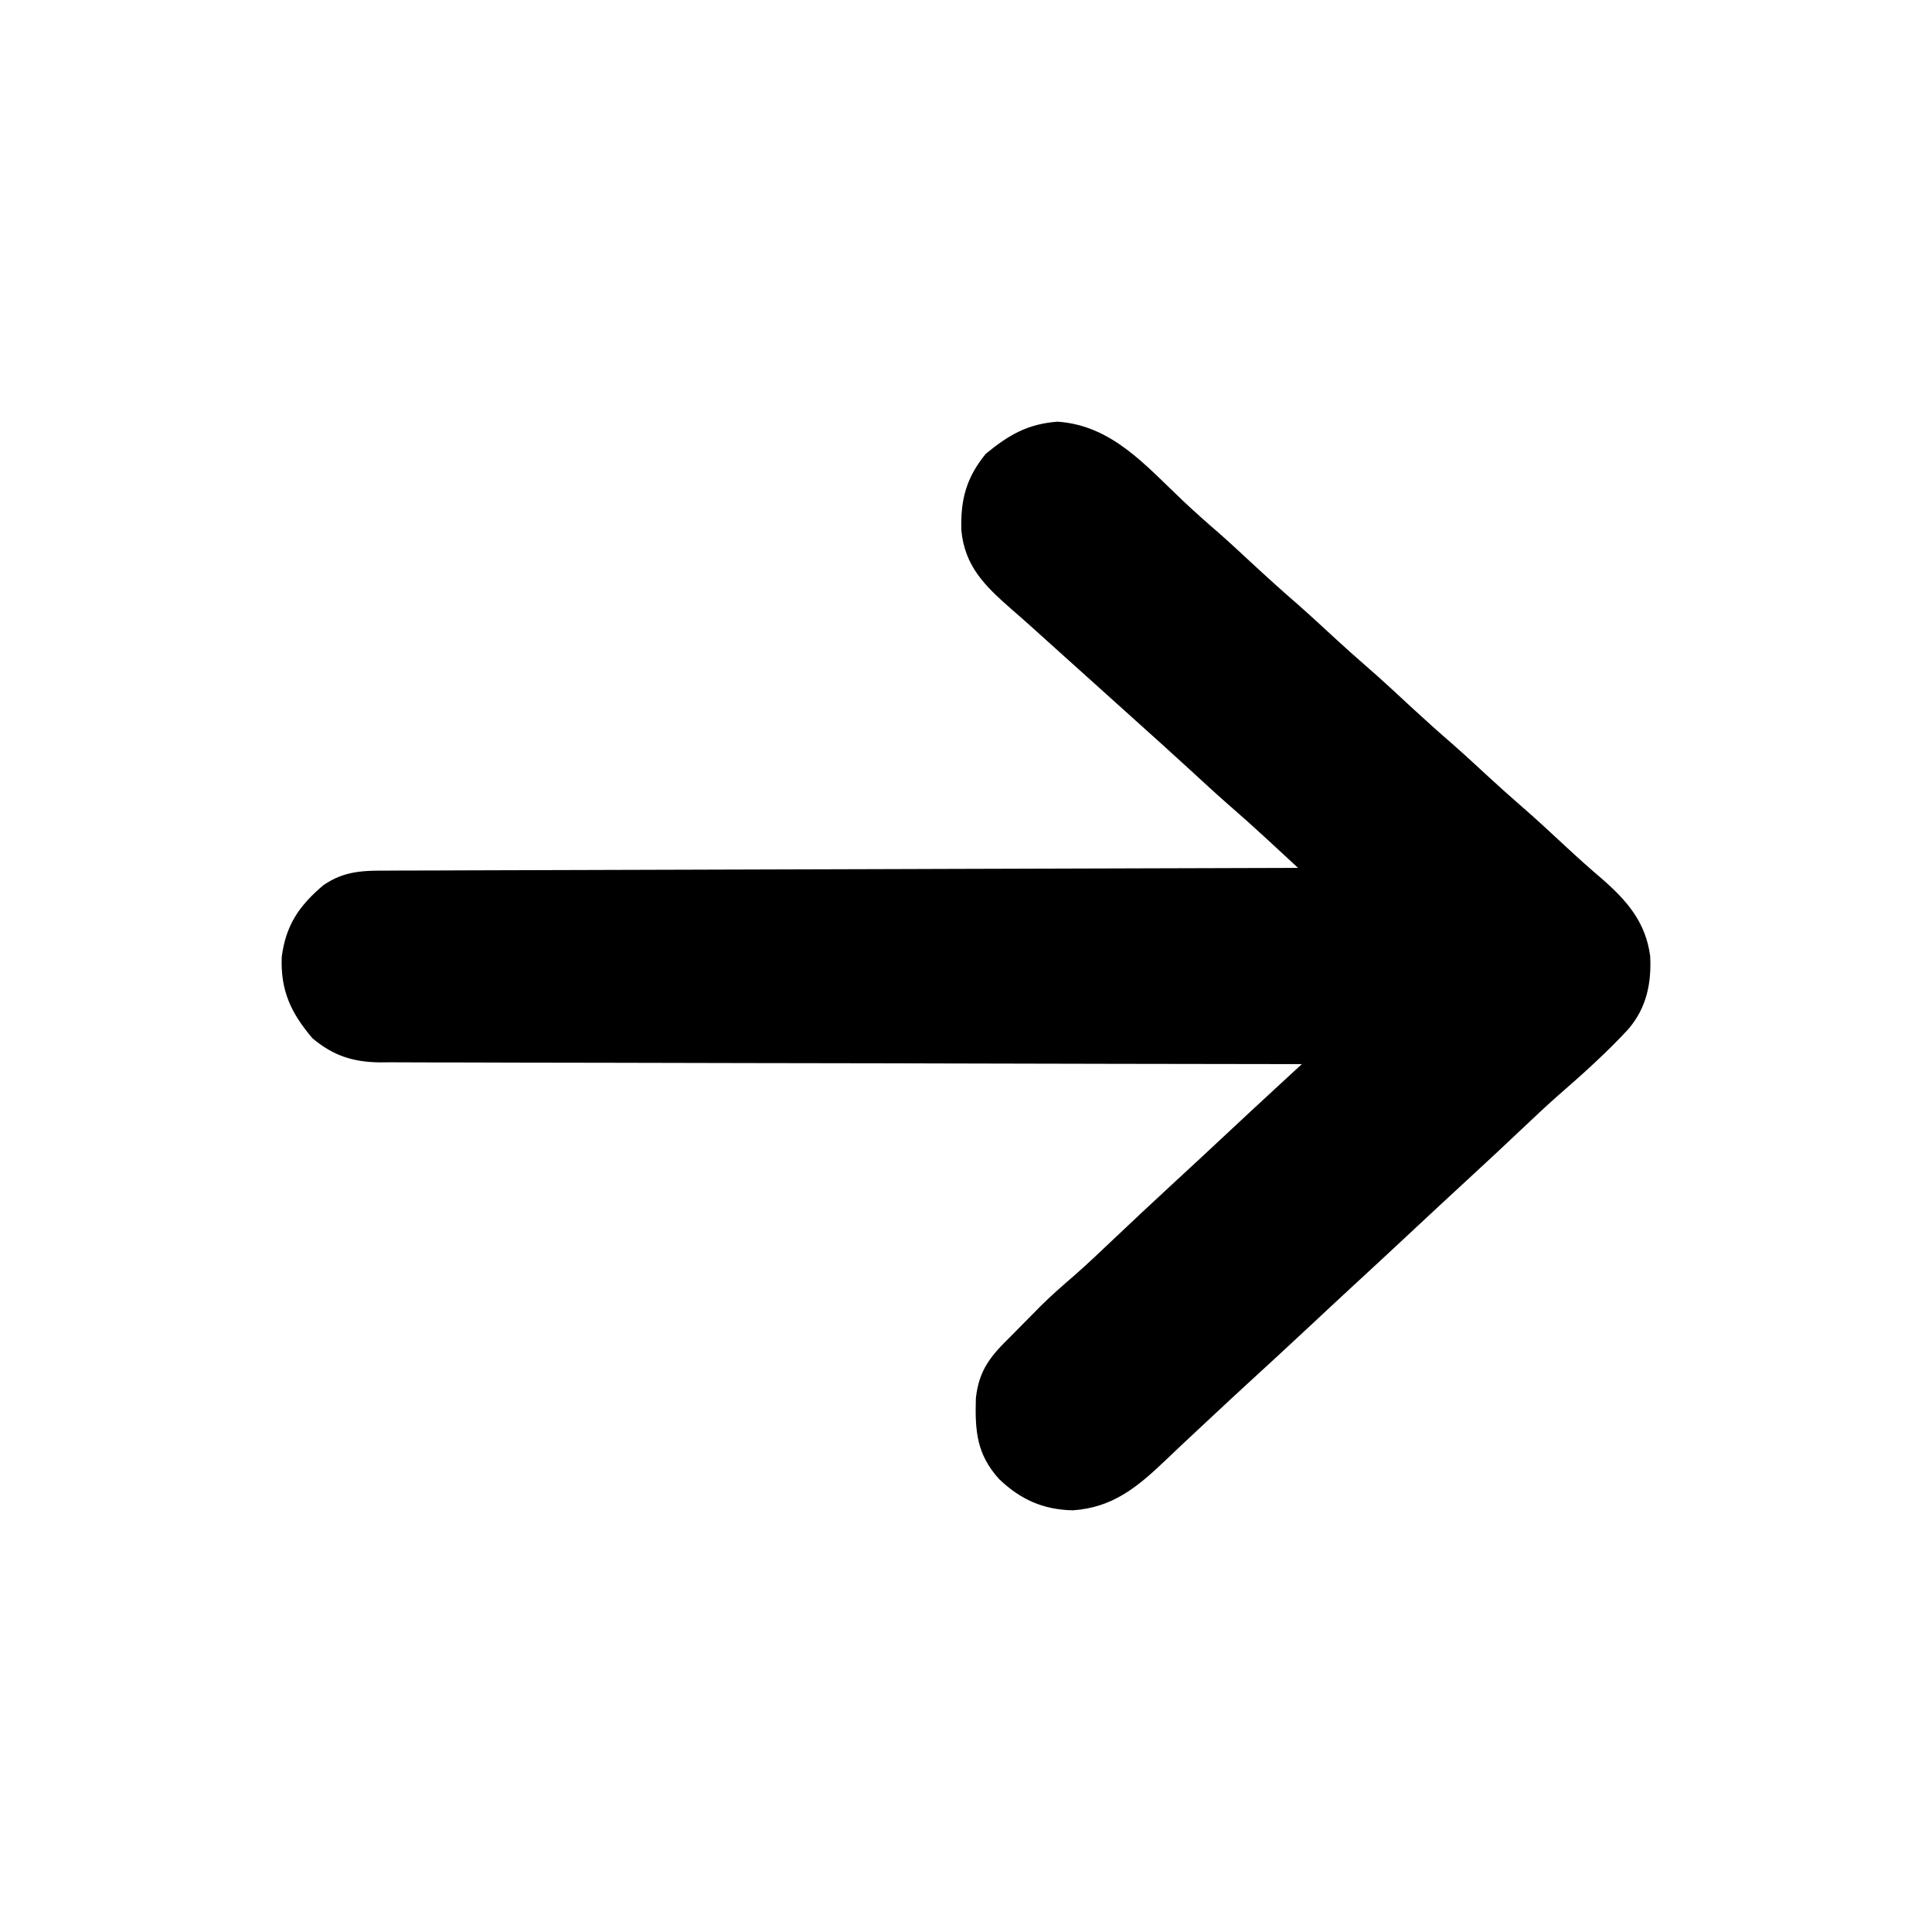 <?xml version="1.0" encoding="UTF-8"?>
<svg version="1.1" xmlns="http://www.w3.org/2000/svg" width="512" height="512">
<path d="M0 0 C14.391 0.959 23.341 11.608 33.246 20.961 C36.32 23.859 39.461 26.659 42.664 29.414 C45.574 31.975 48.408 34.614 51.25 37.25 C55.333 41.036 59.448 44.768 63.66 48.41 C66.931 51.29 70.125 54.254 73.331 57.206 C76.085 59.738 78.858 62.24 81.688 64.688 C85.87 68.311 89.913 72.083 93.97 75.845 C97.482 79.096 101.04 82.28 104.66 85.41 C107.931 88.29 111.125 91.254 114.331 94.206 C117.085 96.738 119.858 99.24 122.688 101.688 C126.866 105.308 130.907 109.073 134.957 112.836 C137.984 115.643 141.042 118.388 144.188 121.062 C150.891 126.917 155.86 132.56 157.066 141.629 C157.419 148.891 156.107 155.293 151.315 160.941 C145.522 167.215 139.194 172.889 132.754 178.484 C129.453 181.393 126.26 184.415 123.062 187.438 C121.654 188.763 120.245 190.089 118.836 191.414 C118.145 192.064 117.453 192.714 116.741 193.384 C113.904 196.042 111.048 198.68 108.188 201.312 C103.524 205.606 98.881 209.921 94.25 214.25 C89.073 219.089 83.879 223.908 78.666 228.709 C74.49 232.559 70.336 236.433 66.188 240.312 C60.77 245.378 55.318 250.403 49.844 255.406 C46.94 258.068 44.059 260.754 41.182 263.444 C39.9 264.643 38.616 265.84 37.332 267.037 C34.341 269.822 31.361 272.617 28.41 275.445 C21.042 282.451 14.522 287.791 4.062 288.5 C-3.809 288.339 -9.867 285.625 -15.52 280.176 C-21.404 273.628 -21.888 267.548 -21.637 258.82 C-20.81 251.185 -17.623 247.498 -12.25 242.25 C-11.388 241.376 -10.525 240.502 -9.637 239.602 C-8.746 238.702 -7.855 237.802 -6.938 236.875 C-6.054 235.98 -5.171 235.086 -4.262 234.164 C-1.402 231.338 1.622 228.721 4.659 226.089 C8.169 223.002 11.548 219.779 14.938 216.562 C20.059 211.723 25.189 206.895 30.375 202.125 C35.585 197.332 40.768 192.51 45.936 187.671 C50.11 183.767 54.305 179.887 58.506 176.012 C59.107 175.457 59.709 174.901 60.329 174.329 C61.802 172.97 63.276 171.61 64.75 170.25 C63.459 170.249 62.167 170.247 60.837 170.246 C30.174 170.21 -0.489 170.154 -31.151 170.072 C-34.926 170.062 -38.702 170.052 -42.477 170.042 C-43.228 170.041 -43.98 170.039 -44.754 170.037 C-56.919 170.006 -69.083 169.989 -81.248 169.977 C-93.732 169.964 -106.217 169.937 -118.701 169.895 C-126.403 169.87 -134.105 169.857 -141.807 169.859 C-147.715 169.859 -153.624 169.838 -159.532 169.809 C-161.954 169.8 -164.376 169.799 -166.798 169.804 C-170.106 169.811 -173.413 169.793 -176.721 169.769 C-177.678 169.777 -178.636 169.785 -179.622 169.792 C-186.74 169.701 -191.979 168.006 -197.457 163.391 C-203.151 156.686 -205.942 150.751 -205.586 141.828 C-204.488 133.4 -200.97 128.278 -194.566 122.844 C-188.877 118.929 -183.819 118.958 -177.12 118.972 C-175.576 118.963 -175.576 118.963 -174.001 118.954 C-170.548 118.937 -167.095 118.934 -163.641 118.931 C-161.168 118.922 -158.694 118.912 -156.221 118.901 C-150.893 118.879 -145.565 118.863 -140.237 118.853 C-132.534 118.839 -124.831 118.813 -117.128 118.785 C-104.63 118.74 -92.132 118.703 -79.634 118.672 C-67.494 118.642 -55.354 118.607 -43.214 118.567 C-42.466 118.565 -41.717 118.562 -40.946 118.56 C-37.192 118.548 -33.437 118.535 -29.682 118.523 C1.462 118.419 32.606 118.33 63.75 118.25 C61.669 116.324 59.586 114.398 57.504 112.473 C56.918 111.93 56.332 111.388 55.728 110.829 C52.146 107.519 48.52 104.273 44.832 101.082 C41.615 98.251 38.47 95.342 35.317 92.442 C30.494 88.008 25.627 83.625 20.75 79.25 C19.083 77.75 17.416 76.25 15.75 74.75 C14.925 74.007 14.1 73.265 13.25 72.5 C5.75 65.75 5.75 65.75 3.246 63.496 C1.593 62.009 -0.061 60.522 -1.715 59.035 C-3.366 57.551 -5.014 56.064 -6.66 54.574 C-8.487 52.935 -10.329 51.314 -12.184 49.707 C-19.182 43.564 -24.563 38.401 -25.488 28.77 C-25.711 20.643 -24.184 14.836 -19 8.5 C-12.864 3.48 -7.954 0.612 0 0 Z " fill="#000" transform="translate(280.25,111.75)"/>
</svg>
